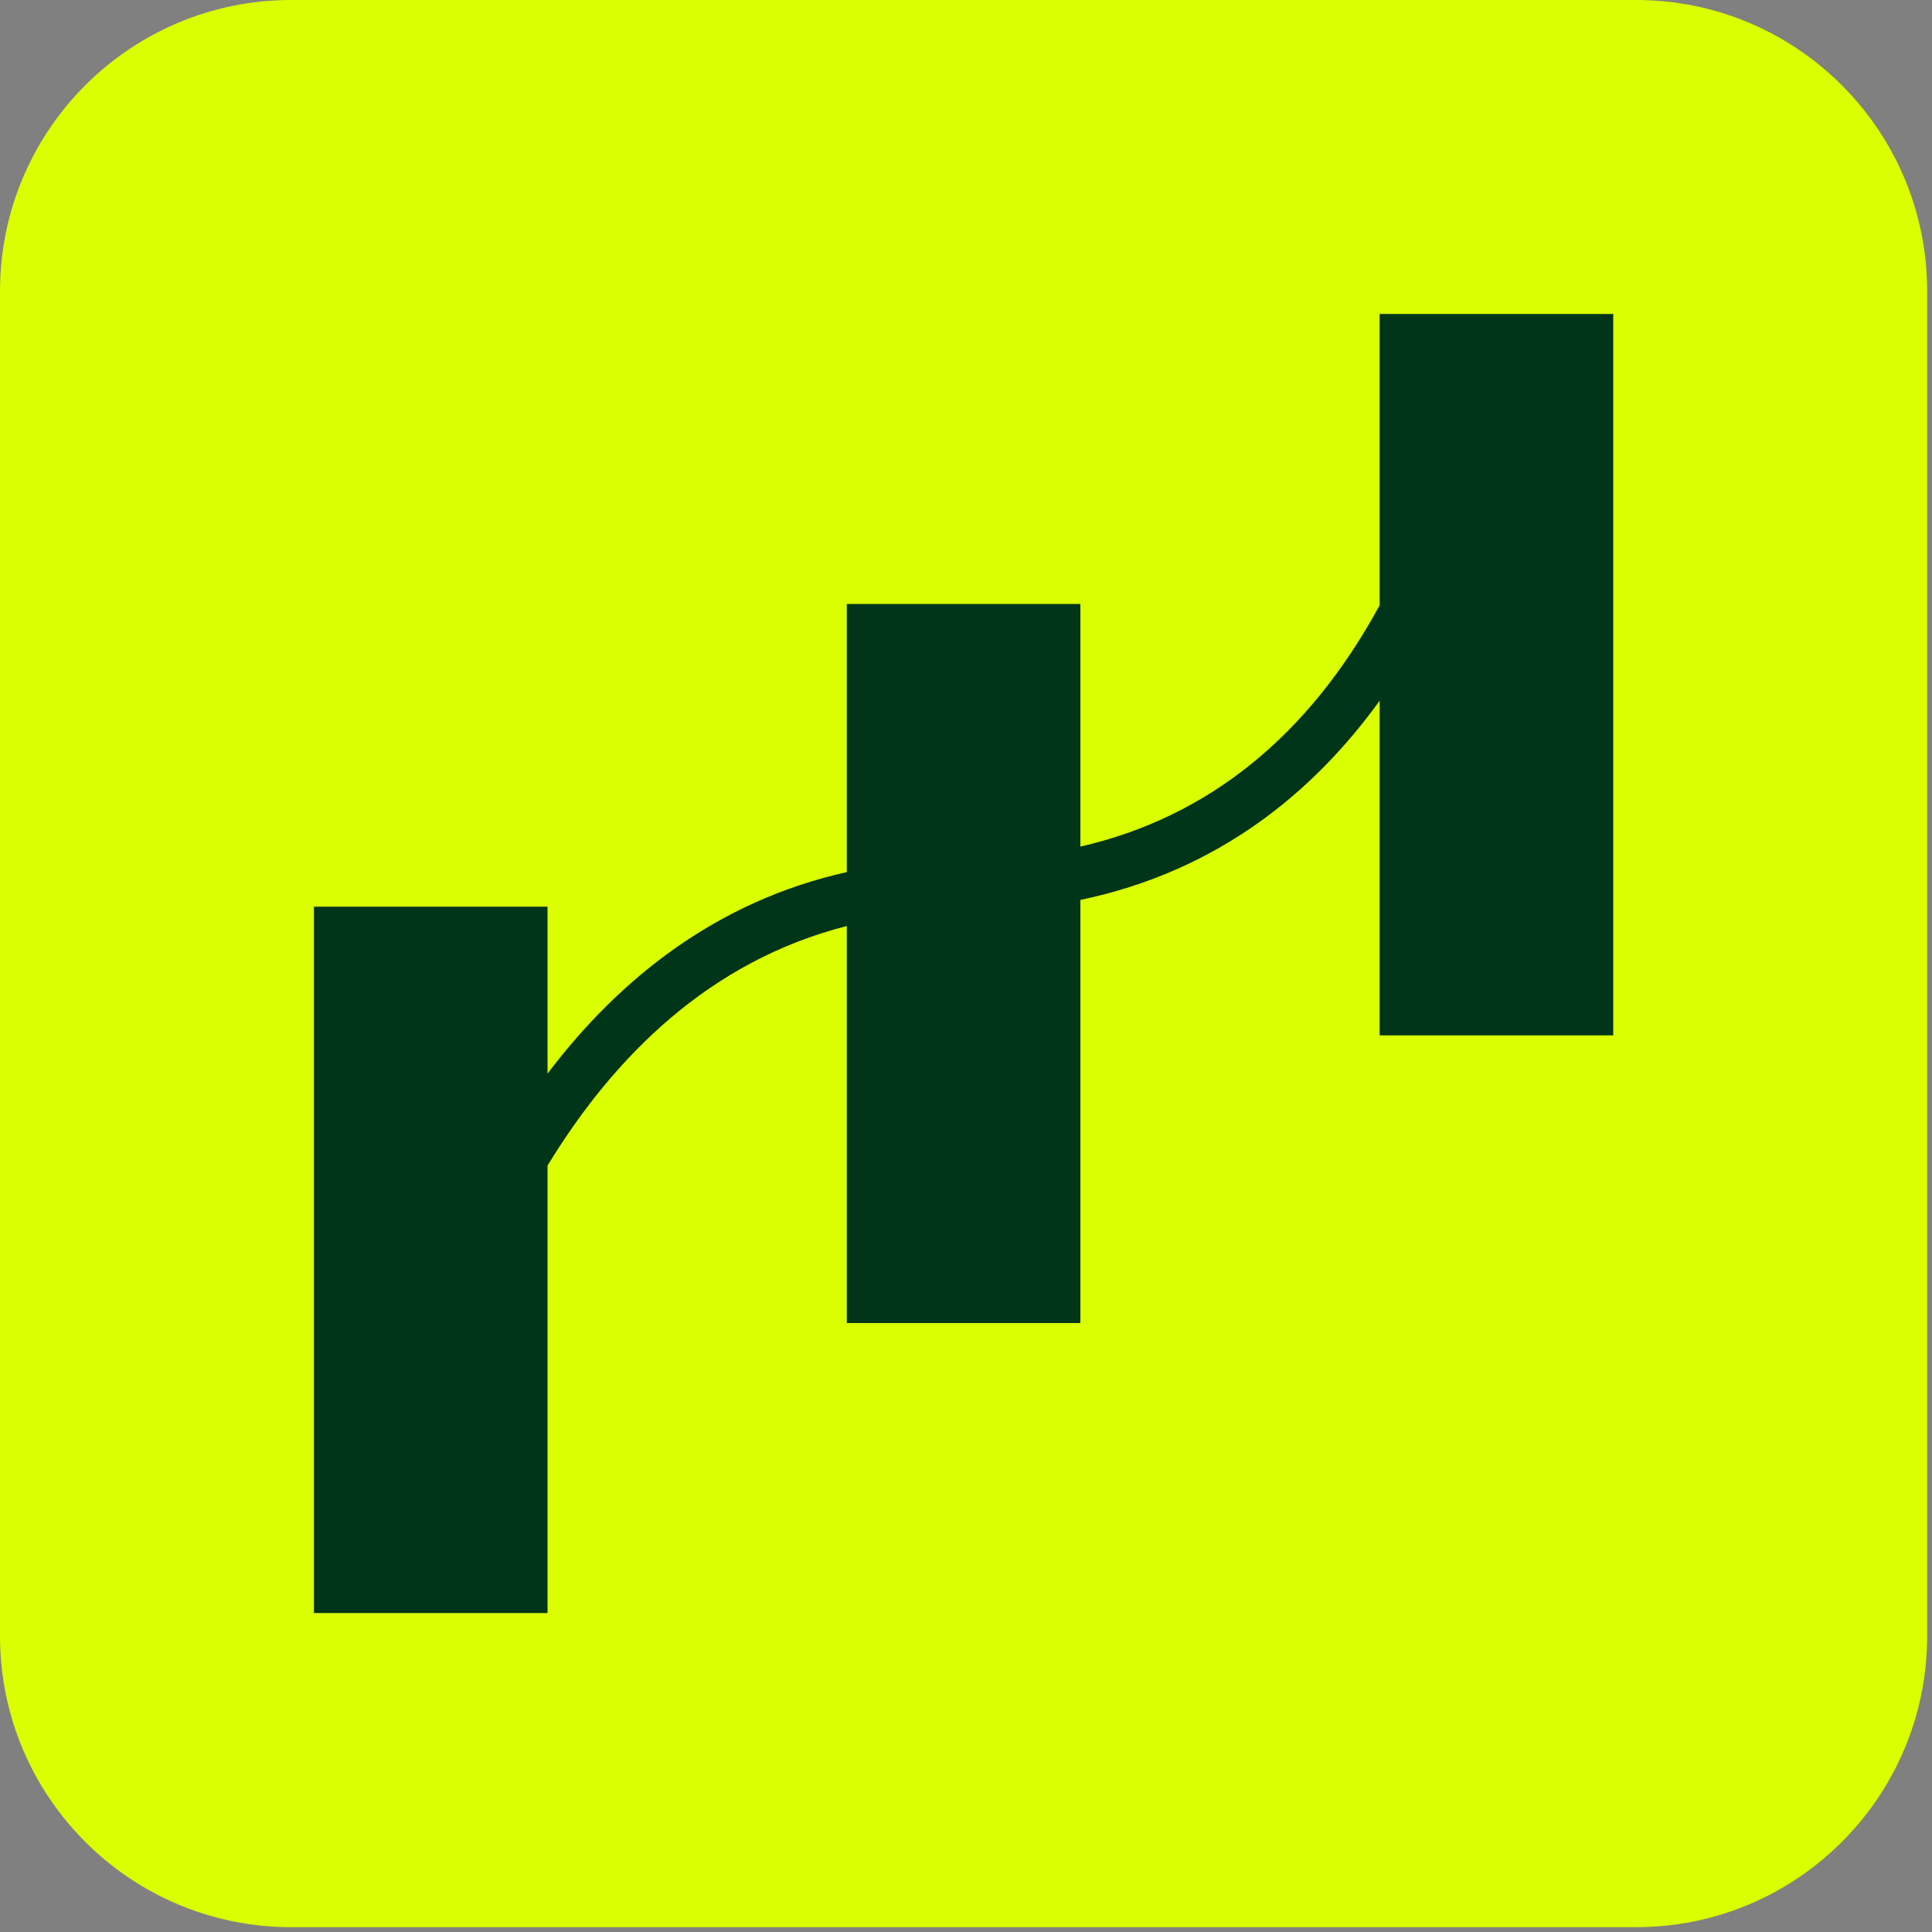 <svg xmlns="http://www.w3.org/2000/svg" width="100" height="100" viewBox="0 0 100 100" fill="none"><rect x="0" y="0" width="100" height="100" fill="#808080" stroke="none"/><path d="M84.68 0H15.07C6.747 0 0 6.747 0 15.07V84.68C0 93.003 6.747 99.75 15.07 99.75H84.68C93.003 99.75 99.75 93.003 99.75 84.68V15.07C99.75 6.747 93.003 0 84.68 0Z" fill="#DAFF00"></path><path d="M83.5 16.25V53.59H71.41V36.27C68 40.99 63.06 45.09 55.92 46.58V68.48H43.83V47.93C36.73 49.74 31.78 54.68 28.34 60.33V83.49H16.25V46.93H28.34V55.57C32.05 50.67 37.07 46.65 43.83 45.14V31.26H55.92V43.82C62.53 42.3 67.72 38.11 71.41 31.33V16.25H83.5Z" fill="#00351A"></path></svg>